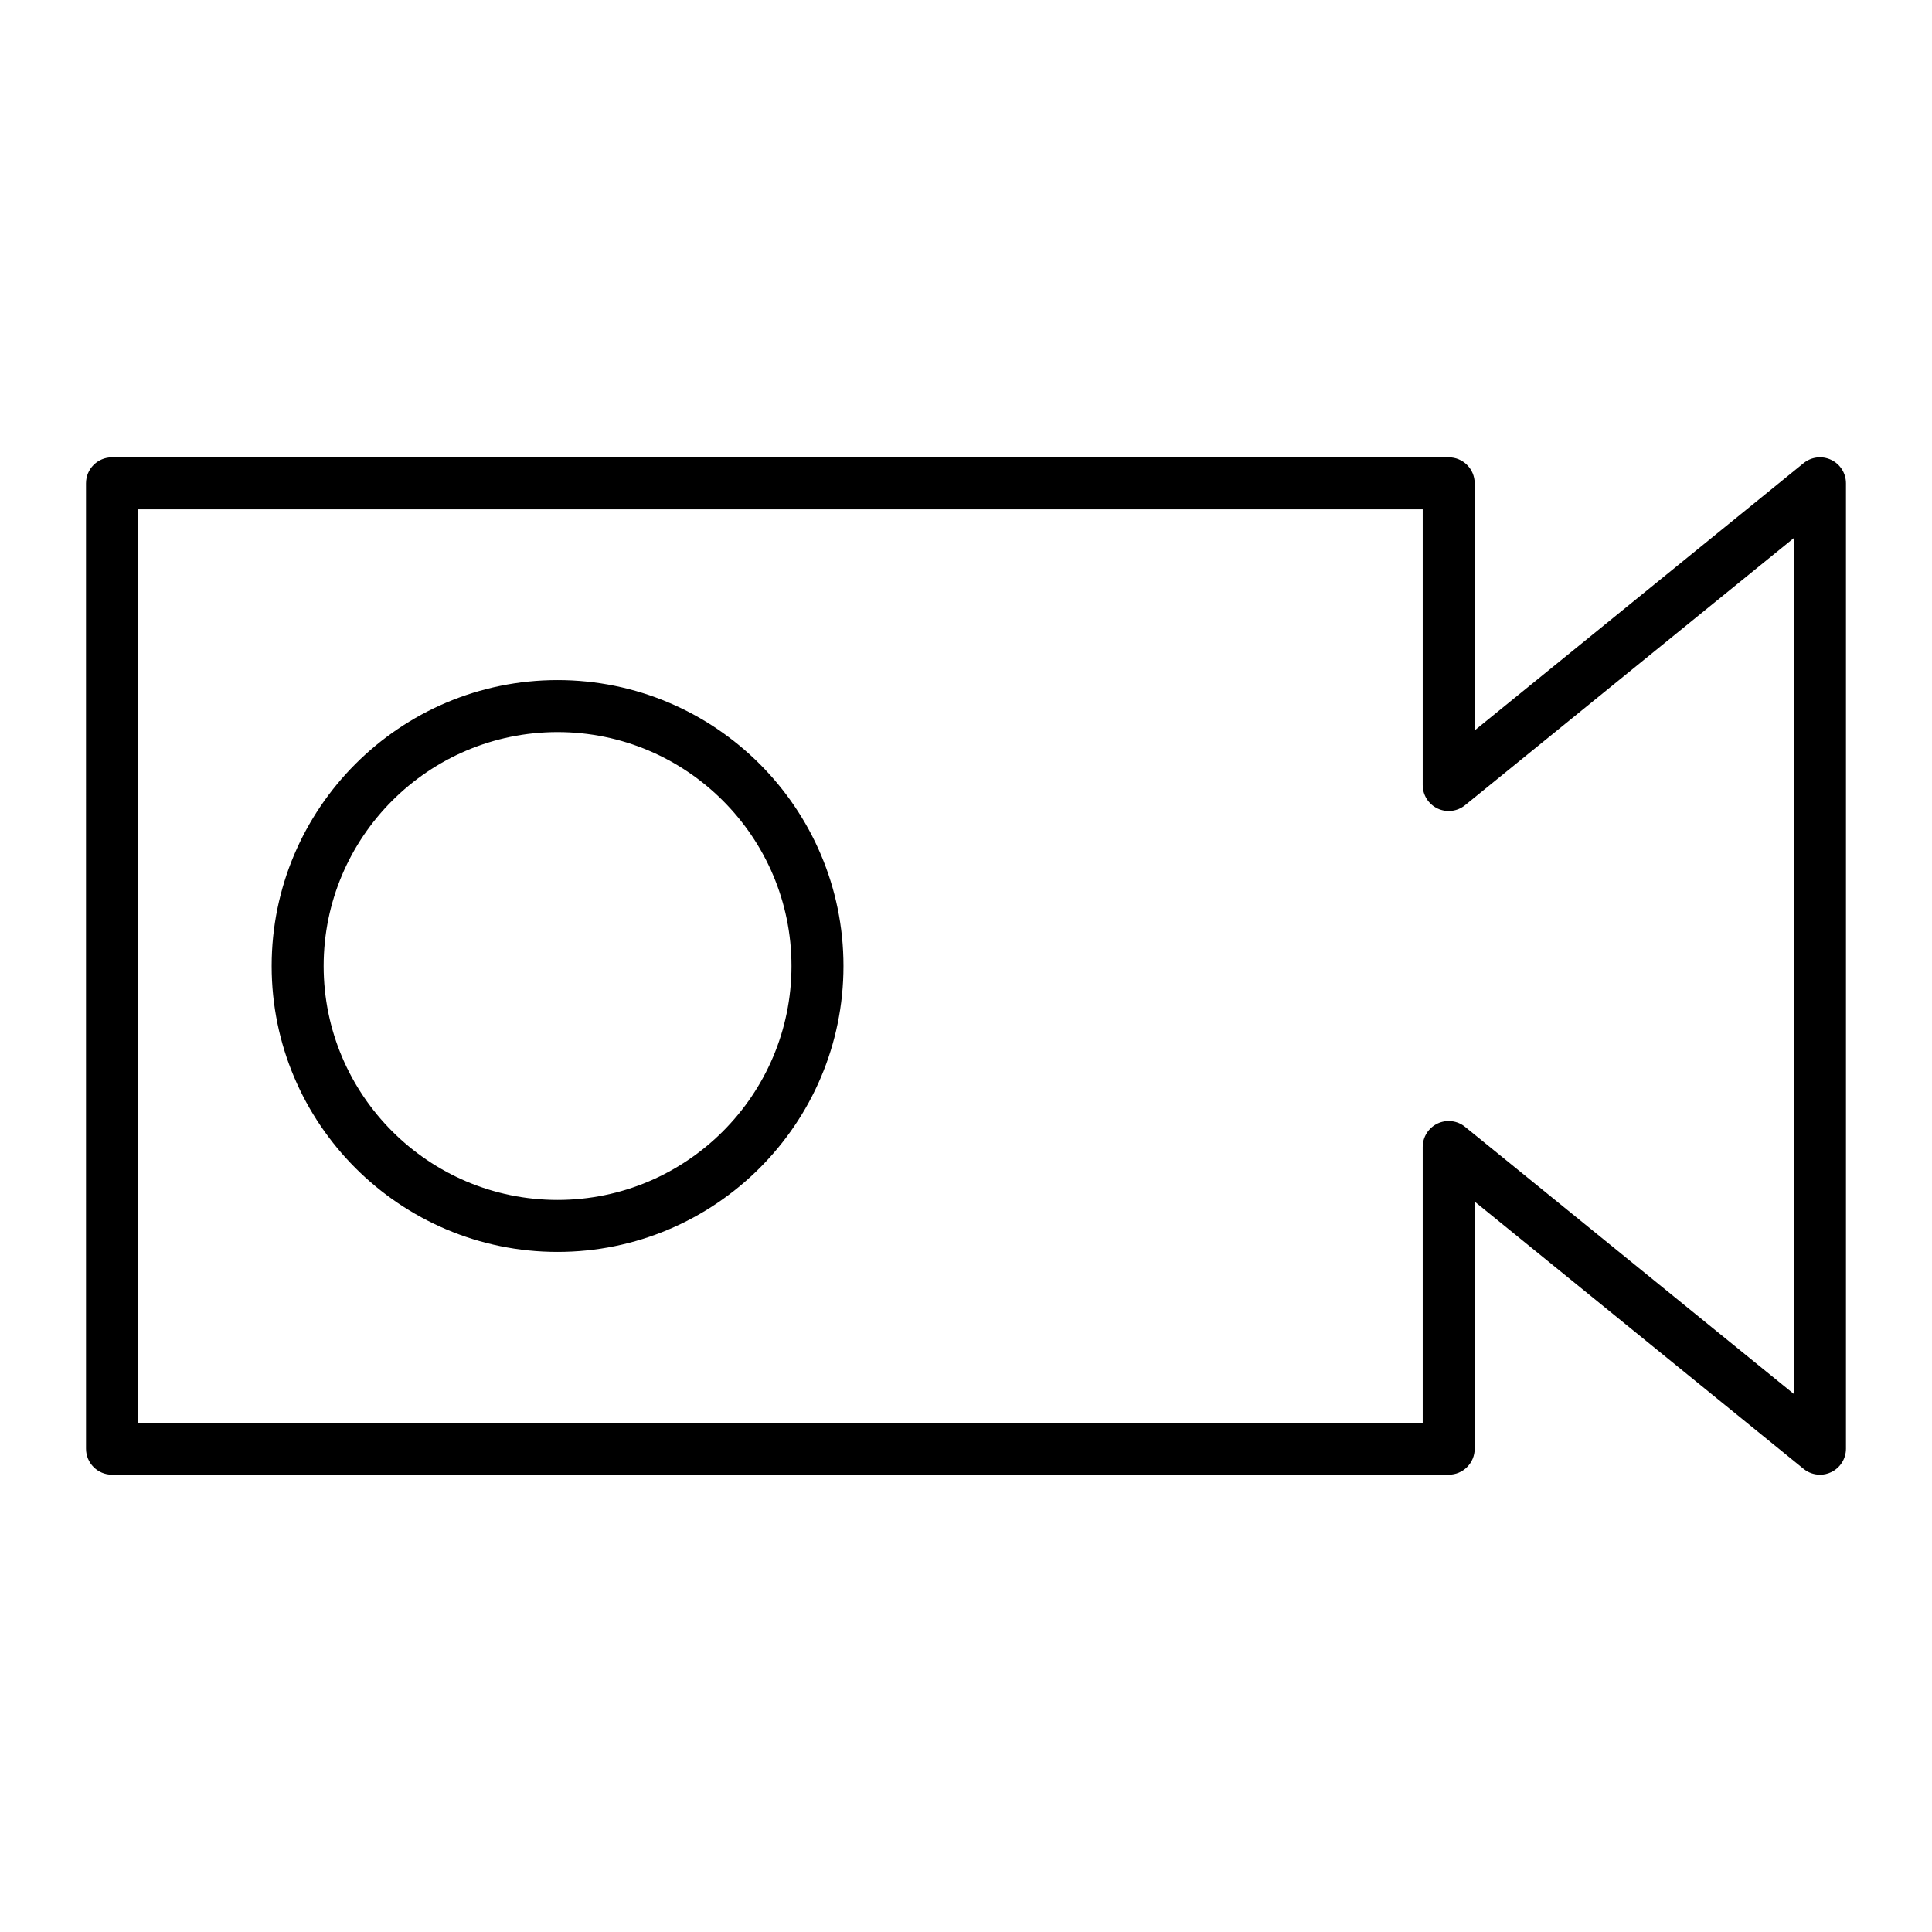 <?xml version="1.0" encoding="UTF-8"?>
<!-- Uploaded to: ICON Repo, www.iconrepo.com, Generator: ICON Repo Mixer Tools -->
<svg fill="#000000" width="800px" height="800px" version="1.1" viewBox="144 144 512 512" xmlns="http://www.w3.org/2000/svg">
 <g>
  <path d="m626.32 534.81c-1.555 0-3.094-0.523-4.344-1.543l-87.168-70.824v65.477c0 3.805-3.082 6.887-6.887 6.887l-354.24 0.004c-3.805 0-6.887-3.082-6.887-6.887l-0.004-255.84c0-3.805 3.082-6.887 6.887-6.887h354.24c3.805 0 6.887 3.082 6.887 6.887v65.477l87.168-70.824c2.062-1.676 4.902-2.016 7.305-0.875 2.398 1.141 3.926 3.562 3.926 6.219v255.84c0 2.656-1.527 5.078-3.926 6.219-0.941 0.453-1.953 0.676-2.957 0.676zm-445.75-13.777h340.46v-73.062c0-2.656 1.527-5.078 3.926-6.219 2.398-1.141 5.242-0.801 7.305 0.875l87.168 70.82v-226.89l-87.168 70.824c-2.062 1.676-4.902 2.016-7.305 0.875-2.398-1.141-3.926-3.562-3.926-6.219v-73.066h-340.46z"/>
  <path d="m291.76 475.77c-41.777 0-75.77-33.988-75.77-75.77 0-41.777 33.988-75.77 75.77-75.77 41.777 0 75.77 33.988 75.77 75.77s-33.992 75.77-75.77 75.77zm0-137.76c-34.184 0-61.992 27.809-61.992 61.992s27.809 61.992 61.992 61.992c34.184 0 61.992-27.809 61.992-61.992s-27.809-61.992-61.992-61.992z"/>
 </g>
</svg>